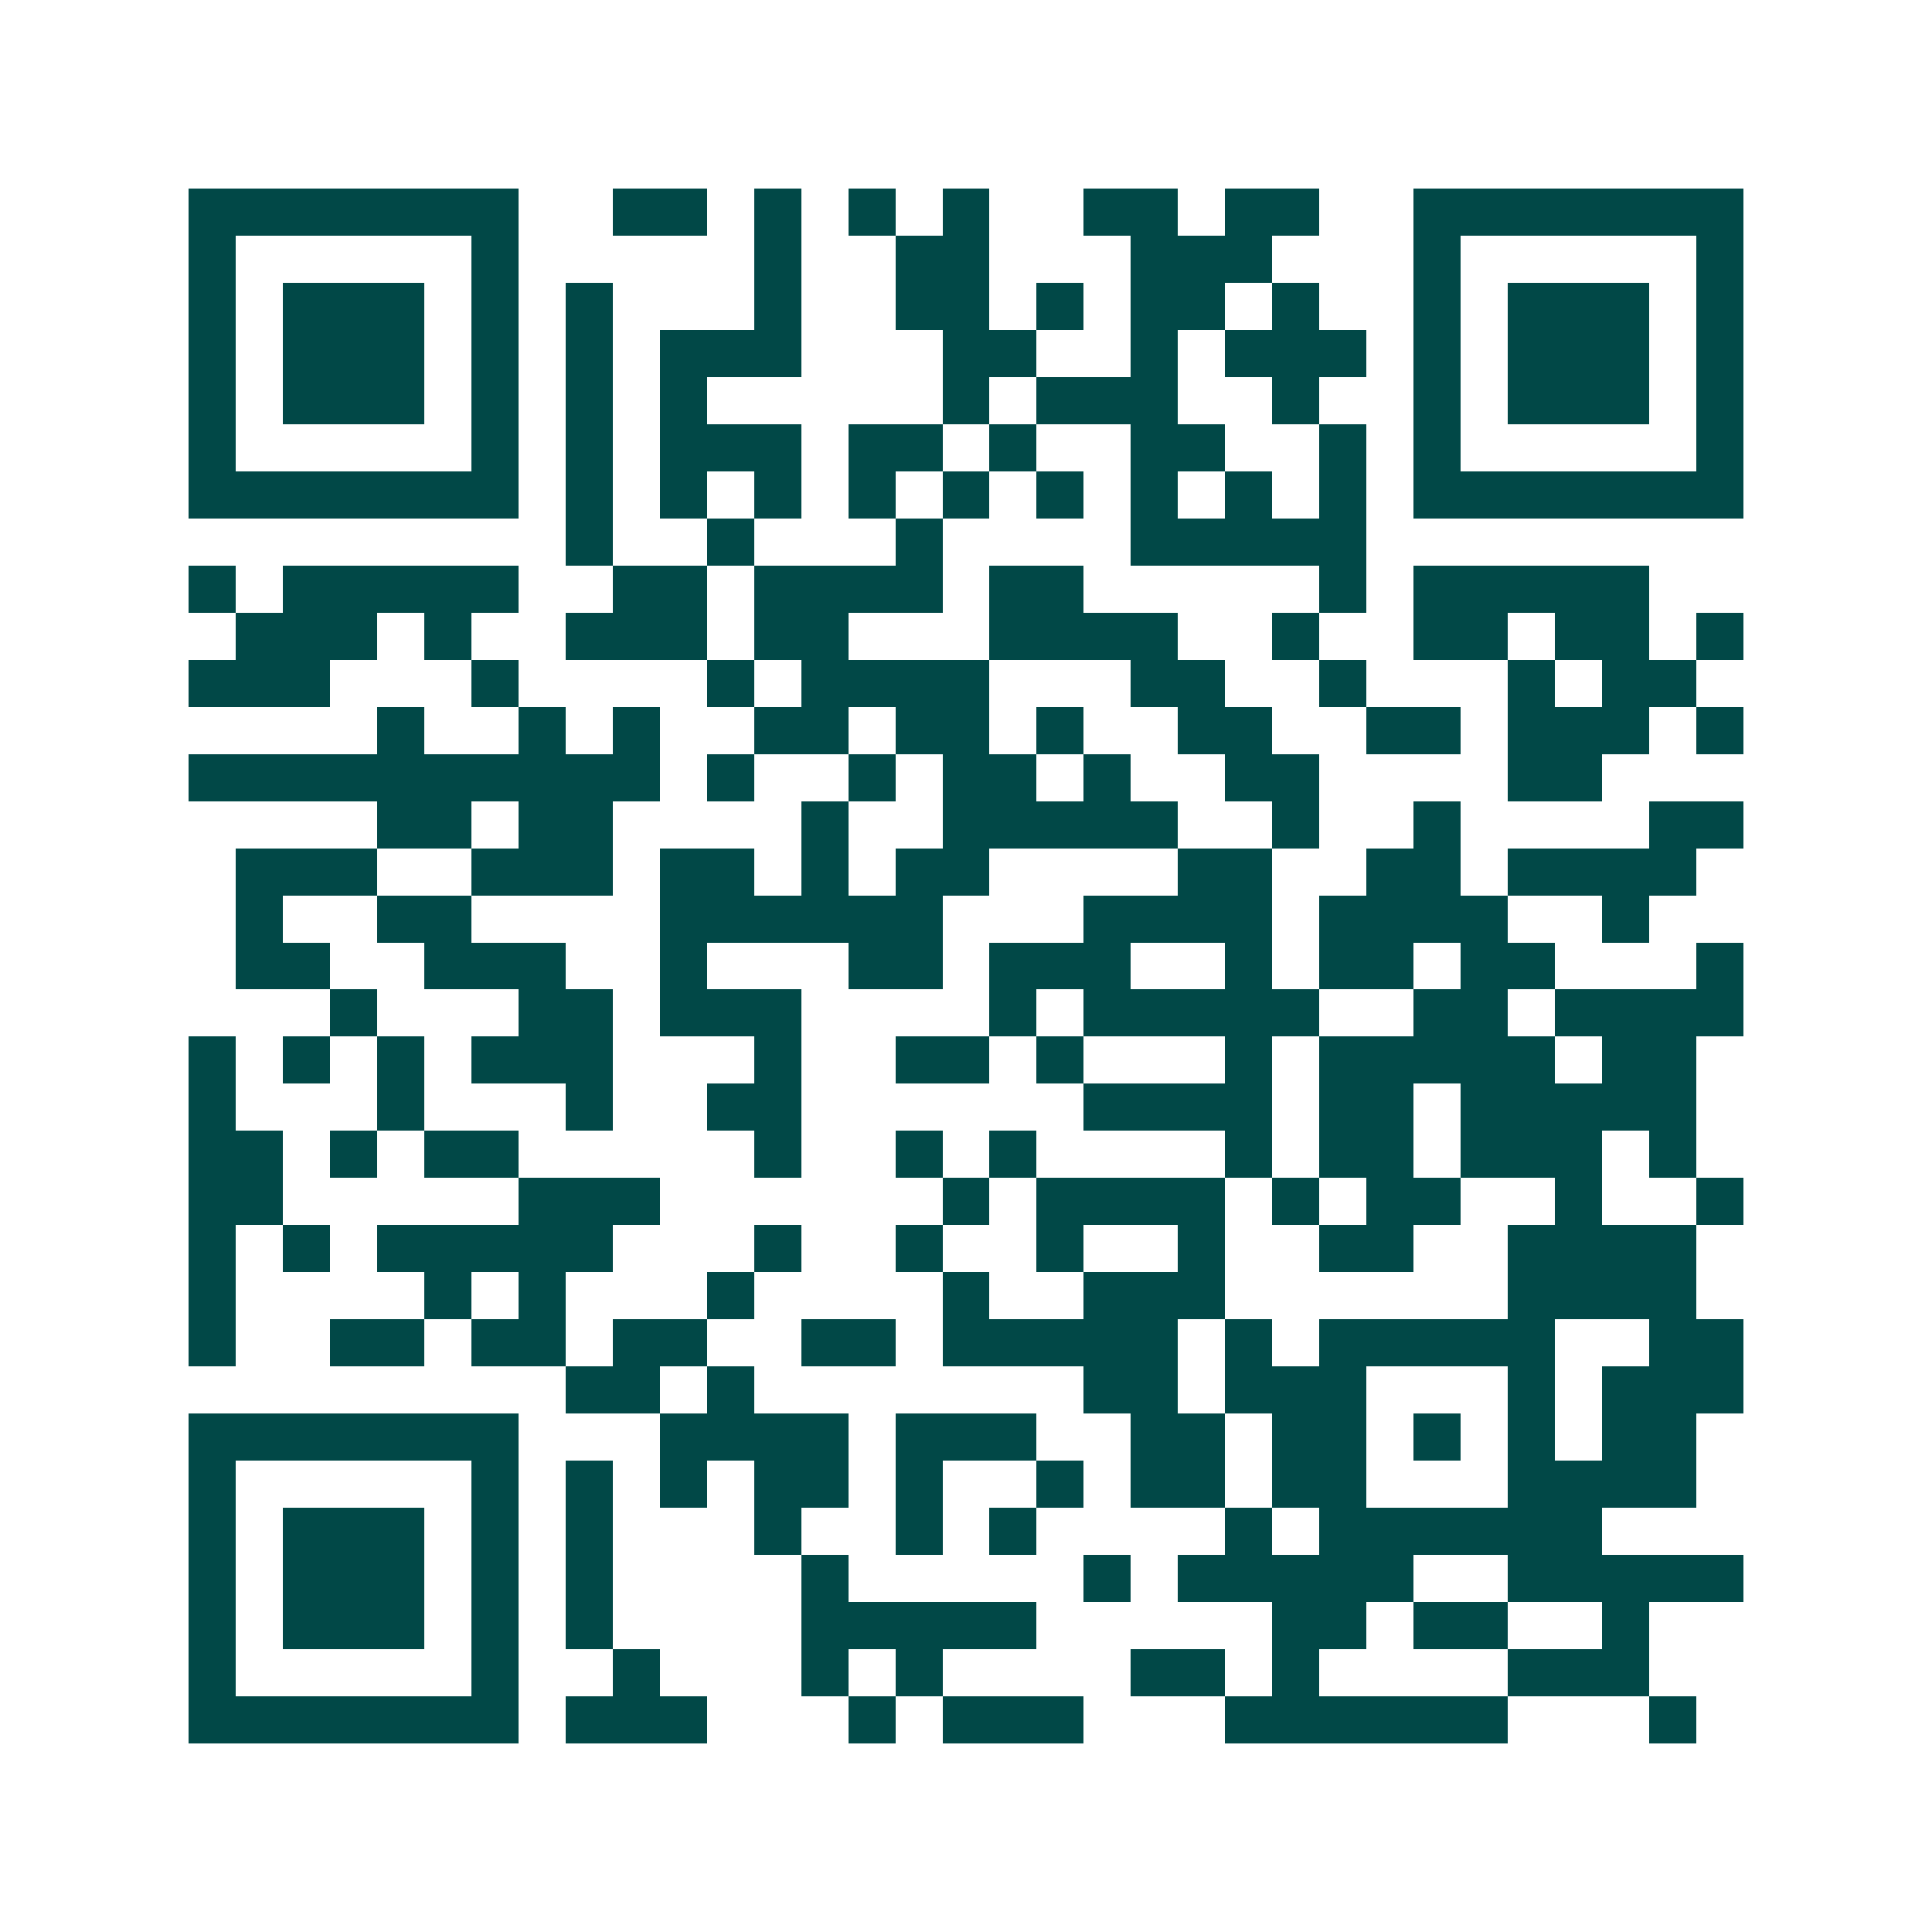 <svg xmlns="http://www.w3.org/2000/svg" width="200" height="200" viewBox="0 0 41 41" shape-rendering="crispEdges"><path fill="#ffffff" d="M0 0h41v41H0z"/><path stroke="#014847" d="M4 4.5h7m2 0h2m1 0h1m1 0h1m1 0h1m2 0h2m1 0h2m2 0h7M4 5.5h1m5 0h1m5 0h1m2 0h2m3 0h3m3 0h1m5 0h1M4 6.5h1m1 0h3m1 0h1m1 0h1m3 0h1m2 0h2m1 0h1m1 0h2m1 0h1m2 0h1m1 0h3m1 0h1M4 7.5h1m1 0h3m1 0h1m1 0h1m1 0h3m3 0h2m2 0h1m1 0h3m1 0h1m1 0h3m1 0h1M4 8.5h1m1 0h3m1 0h1m1 0h1m1 0h1m5 0h1m1 0h3m2 0h1m2 0h1m1 0h3m1 0h1M4 9.5h1m5 0h1m1 0h1m1 0h3m1 0h2m1 0h1m2 0h2m2 0h1m1 0h1m5 0h1M4 10.5h7m1 0h1m1 0h1m1 0h1m1 0h1m1 0h1m1 0h1m1 0h1m1 0h1m1 0h1m1 0h7M12 11.5h1m2 0h1m3 0h1m4 0h5M4 12.5h1m1 0h5m2 0h2m1 0h4m1 0h2m5 0h1m1 0h5M5 13.5h3m1 0h1m2 0h3m1 0h2m3 0h4m2 0h1m2 0h2m1 0h2m1 0h1M4 14.5h3m3 0h1m4 0h1m1 0h4m3 0h2m2 0h1m3 0h1m1 0h2M8 15.5h1m2 0h1m1 0h1m2 0h2m1 0h2m1 0h1m2 0h2m2 0h2m1 0h3m1 0h1M4 16.5h10m1 0h1m2 0h1m1 0h2m1 0h1m2 0h2m4 0h2M8 17.5h2m1 0h2m4 0h1m2 0h5m2 0h1m2 0h1m4 0h2M5 18.5h3m2 0h3m1 0h2m1 0h1m1 0h2m4 0h2m2 0h2m1 0h4M5 19.5h1m2 0h2m4 0h6m3 0h4m1 0h4m2 0h1M5 20.5h2m2 0h3m2 0h1m3 0h2m1 0h3m2 0h1m1 0h2m1 0h2m3 0h1M7 21.5h1m3 0h2m1 0h3m4 0h1m1 0h5m2 0h2m1 0h4M4 22.5h1m1 0h1m1 0h1m1 0h3m3 0h1m2 0h2m1 0h1m3 0h1m1 0h5m1 0h2M4 23.5h1m3 0h1m3 0h1m2 0h2m6 0h4m1 0h2m1 0h5M4 24.5h2m1 0h1m1 0h2m5 0h1m2 0h1m1 0h1m4 0h1m1 0h2m1 0h3m1 0h1M4 25.5h2m5 0h3m6 0h1m1 0h4m1 0h1m1 0h2m2 0h1m2 0h1M4 26.5h1m1 0h1m1 0h5m3 0h1m2 0h1m2 0h1m2 0h1m2 0h2m2 0h4M4 27.5h1m4 0h1m1 0h1m3 0h1m4 0h1m2 0h3m6 0h4M4 28.5h1m2 0h2m1 0h2m1 0h2m2 0h2m1 0h5m1 0h1m1 0h5m2 0h2M12 29.5h2m1 0h1m7 0h2m1 0h3m3 0h1m1 0h3M4 30.5h7m3 0h4m1 0h3m2 0h2m1 0h2m1 0h1m1 0h1m1 0h2M4 31.5h1m5 0h1m1 0h1m1 0h1m1 0h2m1 0h1m2 0h1m1 0h2m1 0h2m3 0h4M4 32.5h1m1 0h3m1 0h1m1 0h1m3 0h1m2 0h1m1 0h1m4 0h1m1 0h6M4 33.5h1m1 0h3m1 0h1m1 0h1m4 0h1m5 0h1m1 0h5m2 0h5M4 34.5h1m1 0h3m1 0h1m1 0h1m4 0h5m5 0h2m1 0h2m2 0h1M4 35.5h1m5 0h1m2 0h1m3 0h1m1 0h1m4 0h2m1 0h1m4 0h3M4 36.5h7m1 0h3m3 0h1m1 0h3m3 0h6m3 0h1"/></svg>
